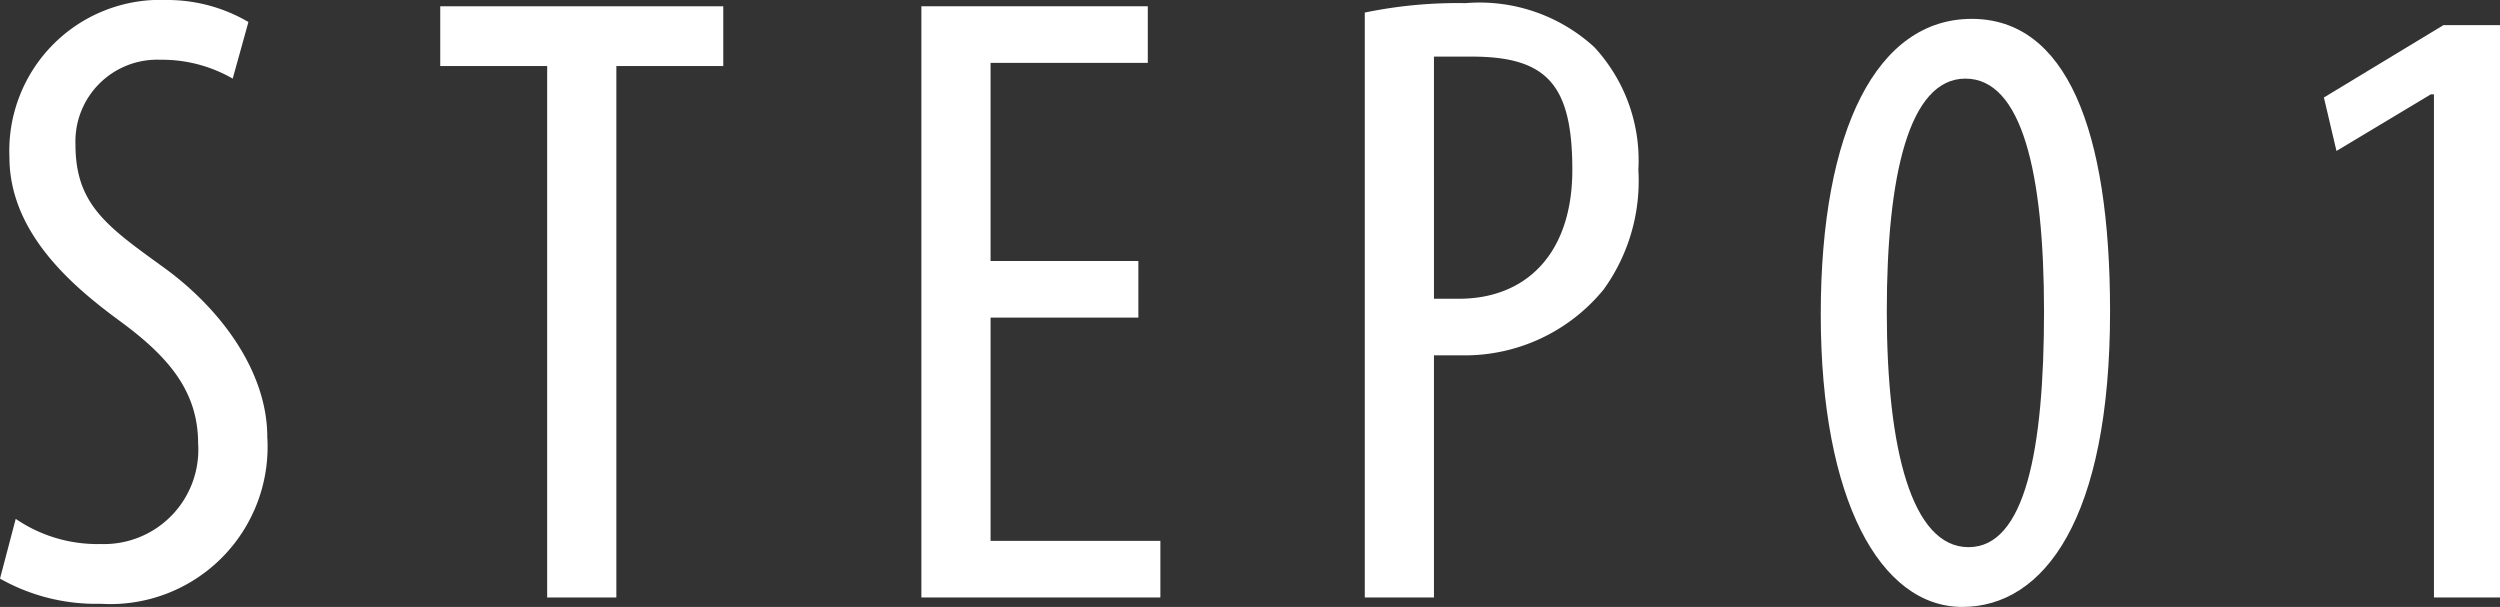 <svg xmlns="http://www.w3.org/2000/svg" viewBox="0 0 79.5 19.3"><rect x="0" y="0" width="79.5" height="19.3" fill="#333333" stroke="none"/><path d="M.5,16.5a4.6,4.6,0,0,0,2.7.8,3,3,0,0,0,3.1-3.2c0-1.7-1-2.8-2.5-3.9S.3,7.4.3,5a4.8,4.8,0,0,1,5-5A5.1,5.1,0,0,1,7.9.7L7.4,2.5a4.5,4.5,0,0,0-2.3-.6A2.6,2.6,0,0,0,2.4,4.6c0,1.9,1,2.6,2.8,3.9s3.3,3.3,3.3,5.4a5,5,0,0,1-5.3,5.3A6.2,6.2,0,0,1,0,18.4Z" style="fill:#fff"/><path d="M17.4,2.1H14V.2h9V2.1H19.6V19H17.4Z" style="fill:#fff"/><path d="M36.2,10.1H31.5v7.1h5.4V19H29.3V.2h7.2V2h-5V8.3h4.7Z" style="fill:#fff"/><path d="M43.4.4A14.5,14.5,0,0,1,46.6.1a5.4,5.4,0,0,1,4.1,1.4,5.3,5.3,0,0,1,1.4,3.9A5.9,5.9,0,0,1,51,9.2a5.7,5.7,0,0,1-4.5,2.1h-.9V19H43.4Zm2.2,9.1h.8c2.1,0,3.6-1.4,3.6-4.1s-.8-3.6-3.2-3.6H45.6Z" style="fill:#fff"/><path d="M67.1,9.9c0,6.6-2.1,9.4-4.7,9.4s-4.5-3.4-4.5-9.3S59.7.6,62.7.6,67.1,4.1,67.1,9.9ZM60,9.9c0,4.4.8,7.5,2.6,7.5S65,14.3,65,9.9s-.7-7.4-2.5-7.4S60,5.6,60,9.9Z" style="fill:#fff"/><path d="M77.4,3h-.1l-3,1.8-.4-1.7L77.7.8h1.8V19H77.4Z" style="fill:#fff"/></svg>